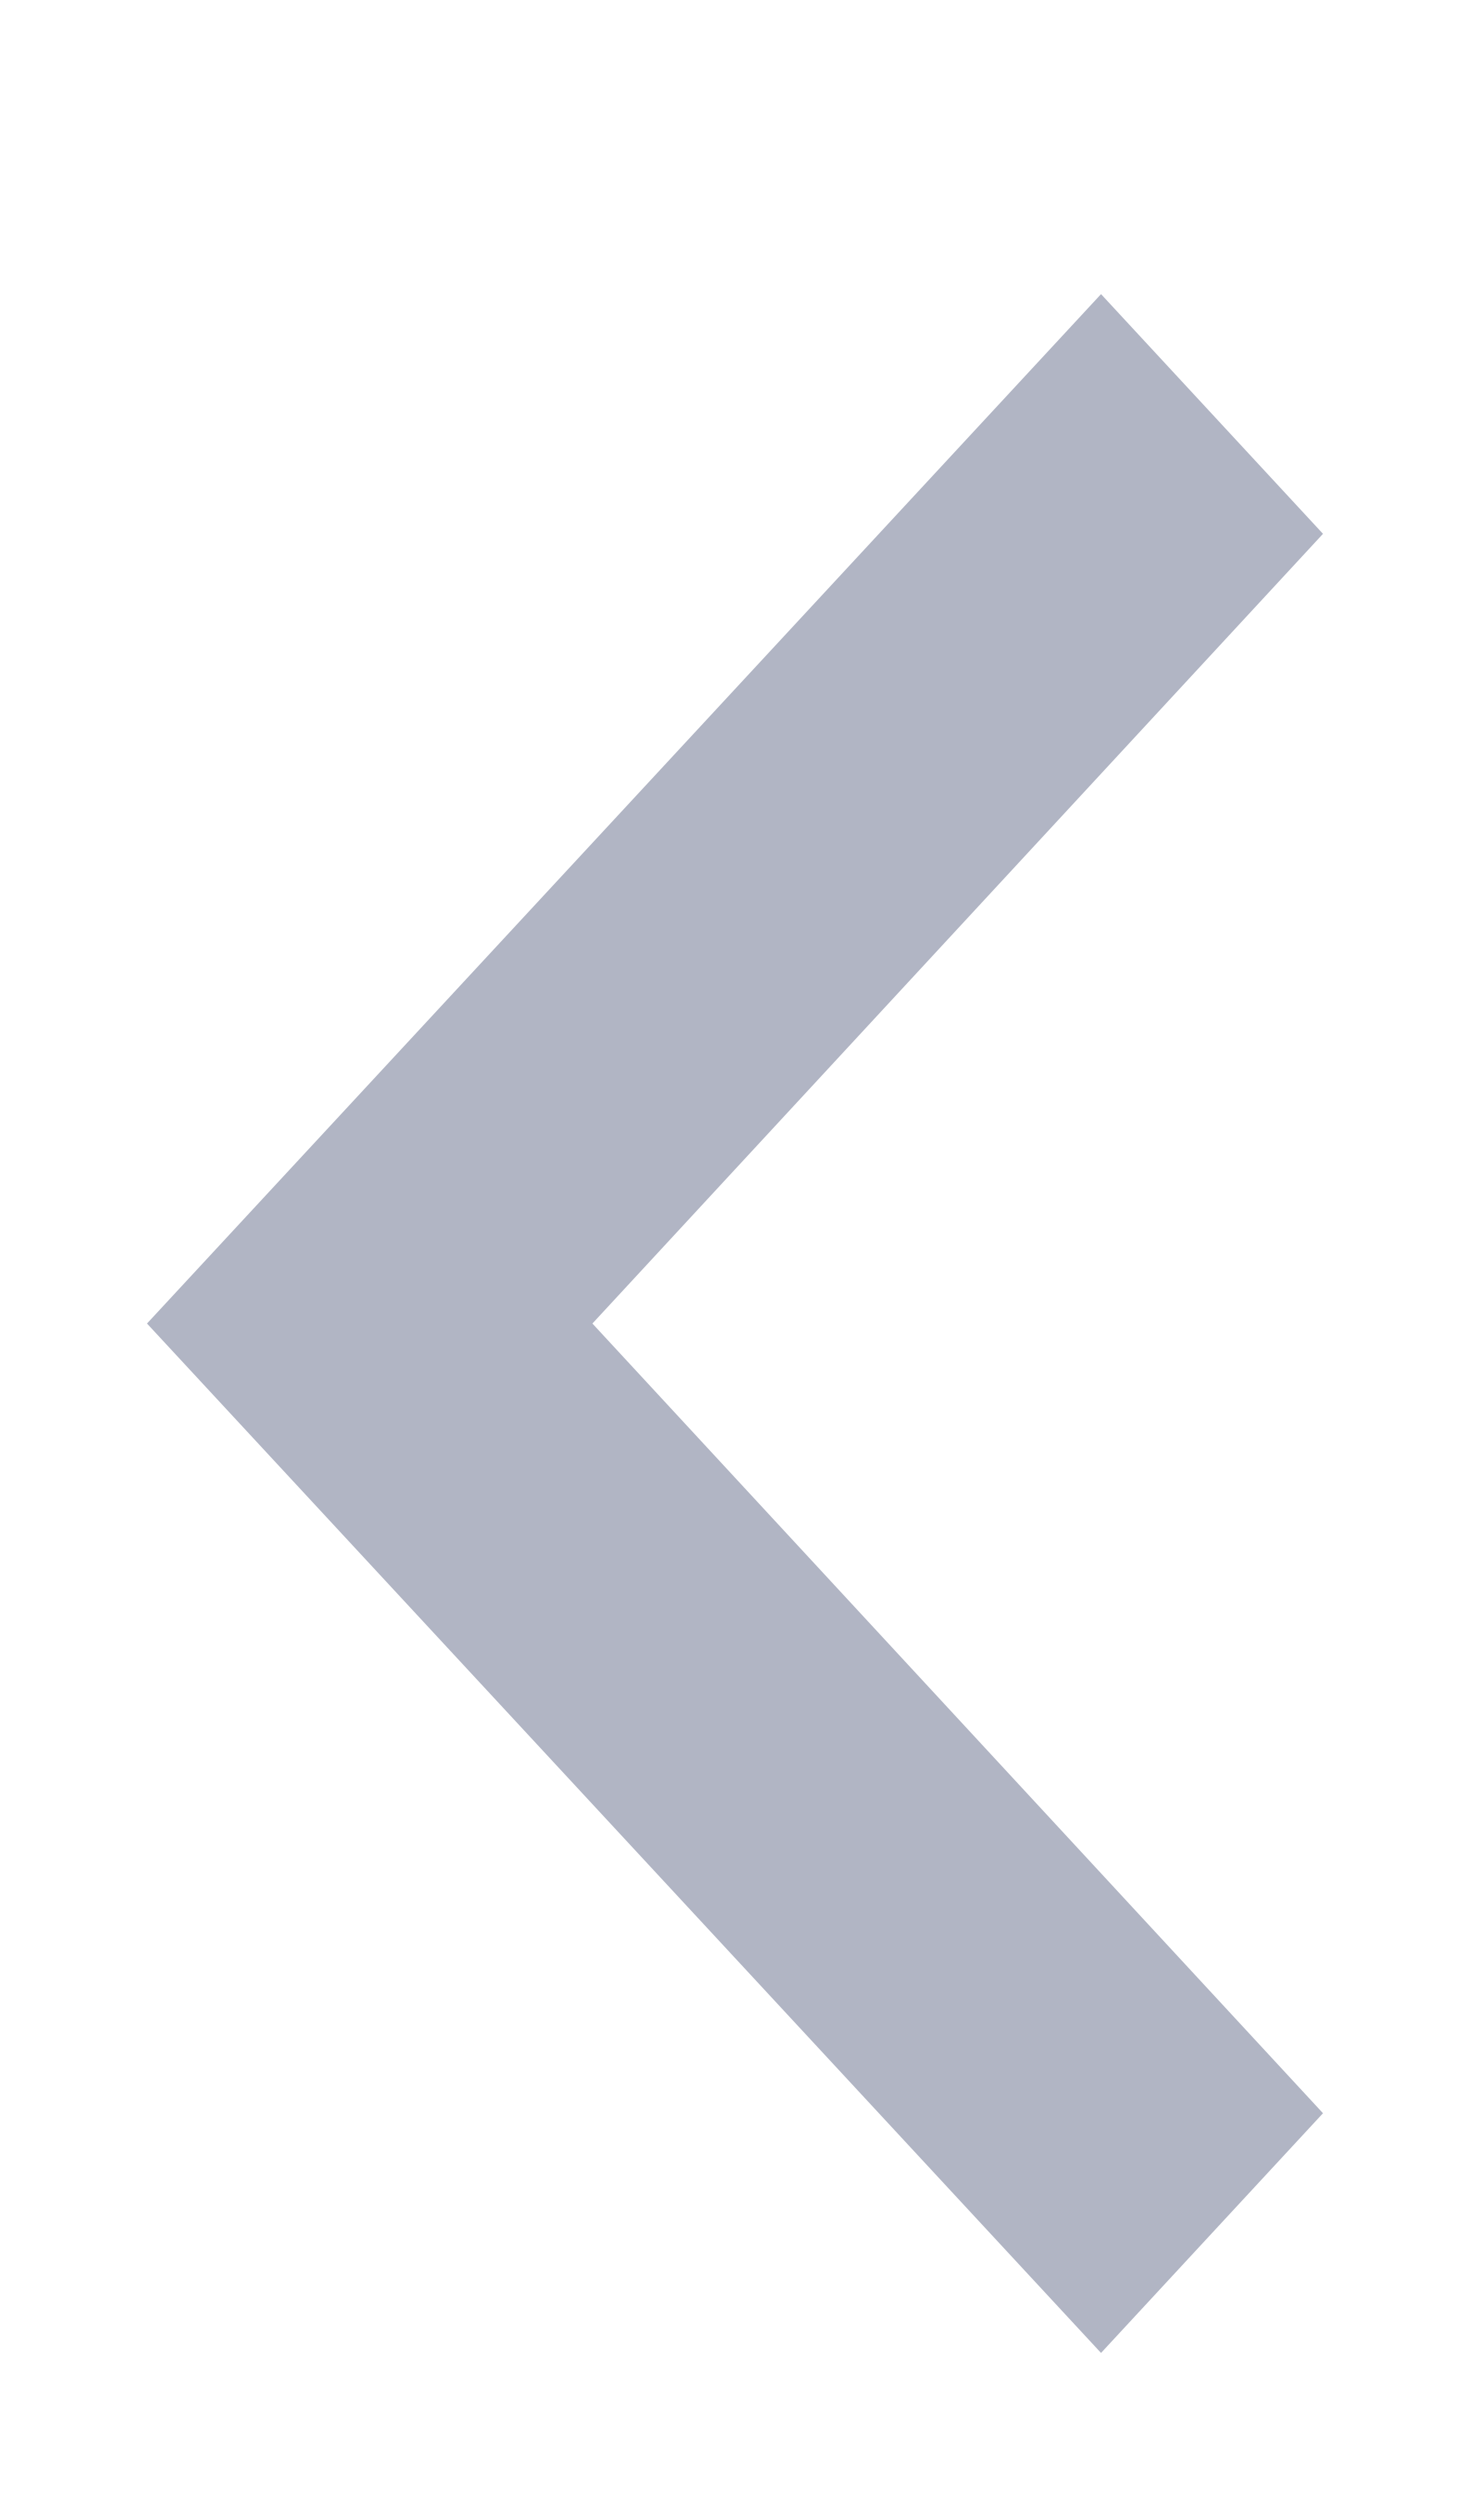 <svg xmlns="http://www.w3.org/2000/svg" xmlns:xlink="http://www.w3.org/1999/xlink" width="10" height="17" viewBox="0 0 10 17"><defs><path id="g2kwa" d="M725.49 762l1.51-1.63-4.97-5.37 4.97-5.37-1.51-1.63-6.49 7z"/></defs><g><g transform="translate(-718 -746)"><use fill="#b1b5c4" xlink:href="#g2kwa"/></g></g></svg>